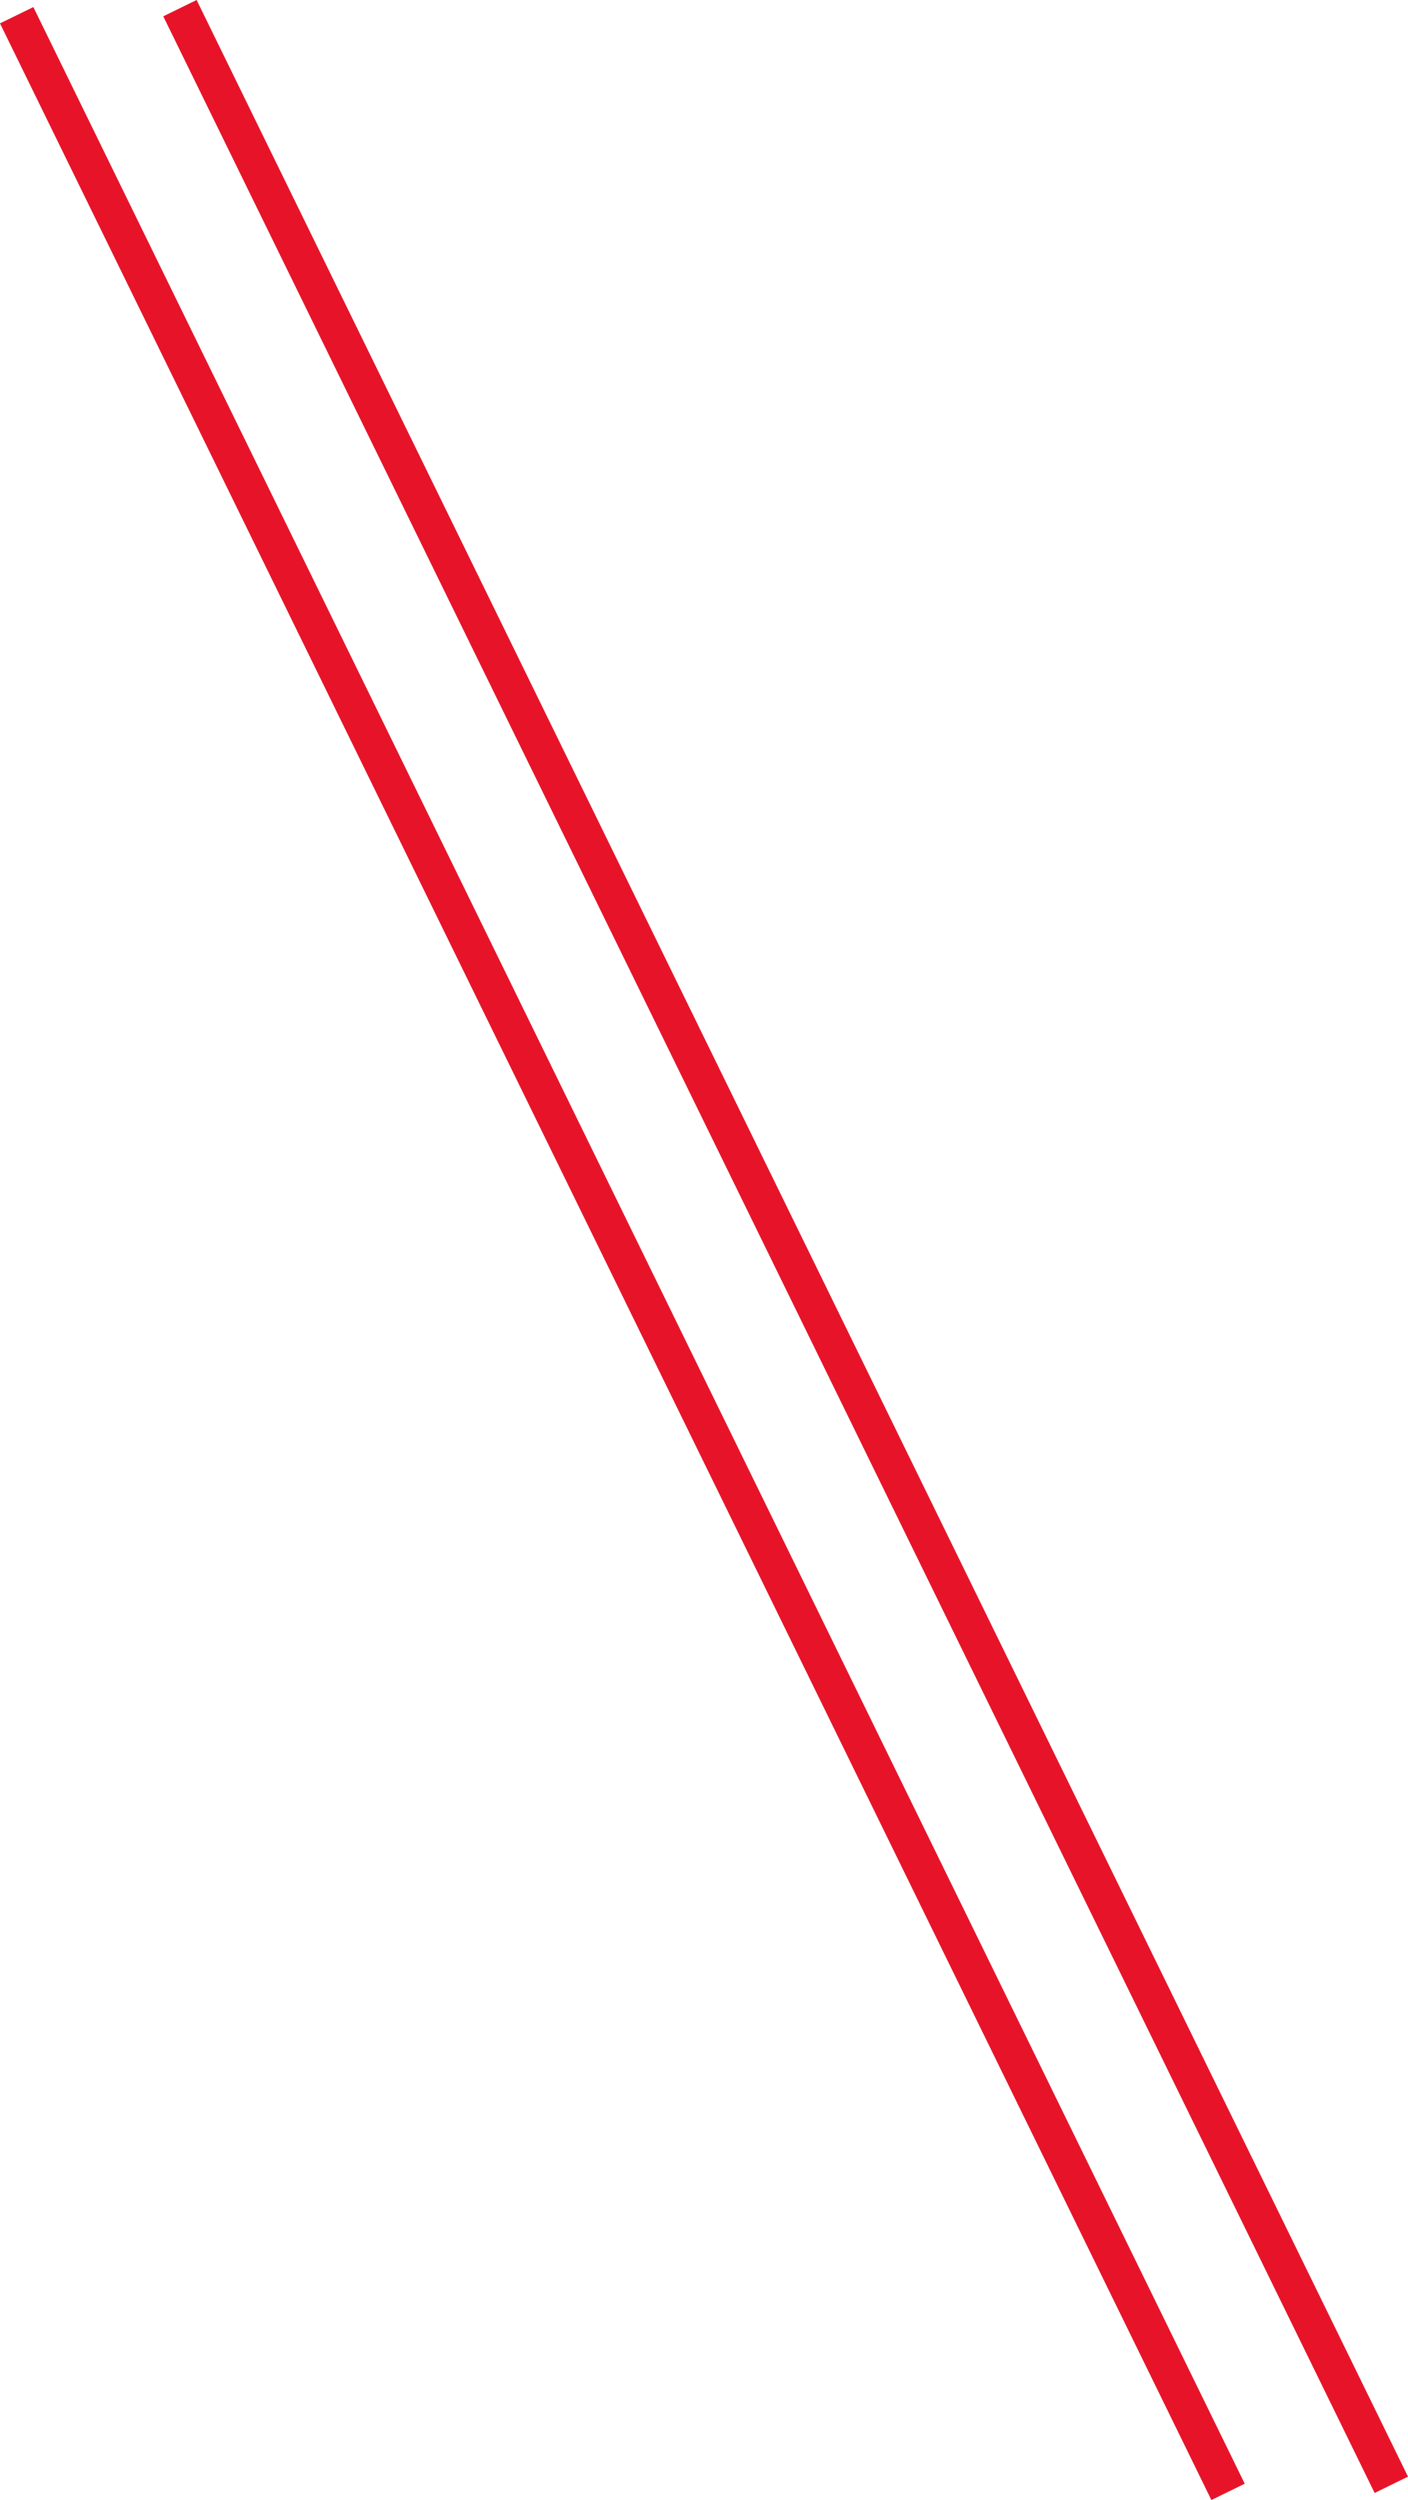 <svg xmlns="http://www.w3.org/2000/svg" width="75.845" height="134.642" viewBox="0 0 75.845 134.642">
  <defs>
    <style>
      .a {
        fill: none;
        stroke: #e71429;
        stroke-width: 2px;
      }
    </style>
  </defs>
  <g>
    <line class="a" x1="9.693" y1="0.439" x2="74.946" y2="133.822"/>
    <line class="a" x1="0.898" y1="0.82" x2="66.152" y2="134.202"/>
  </g>
</svg>
